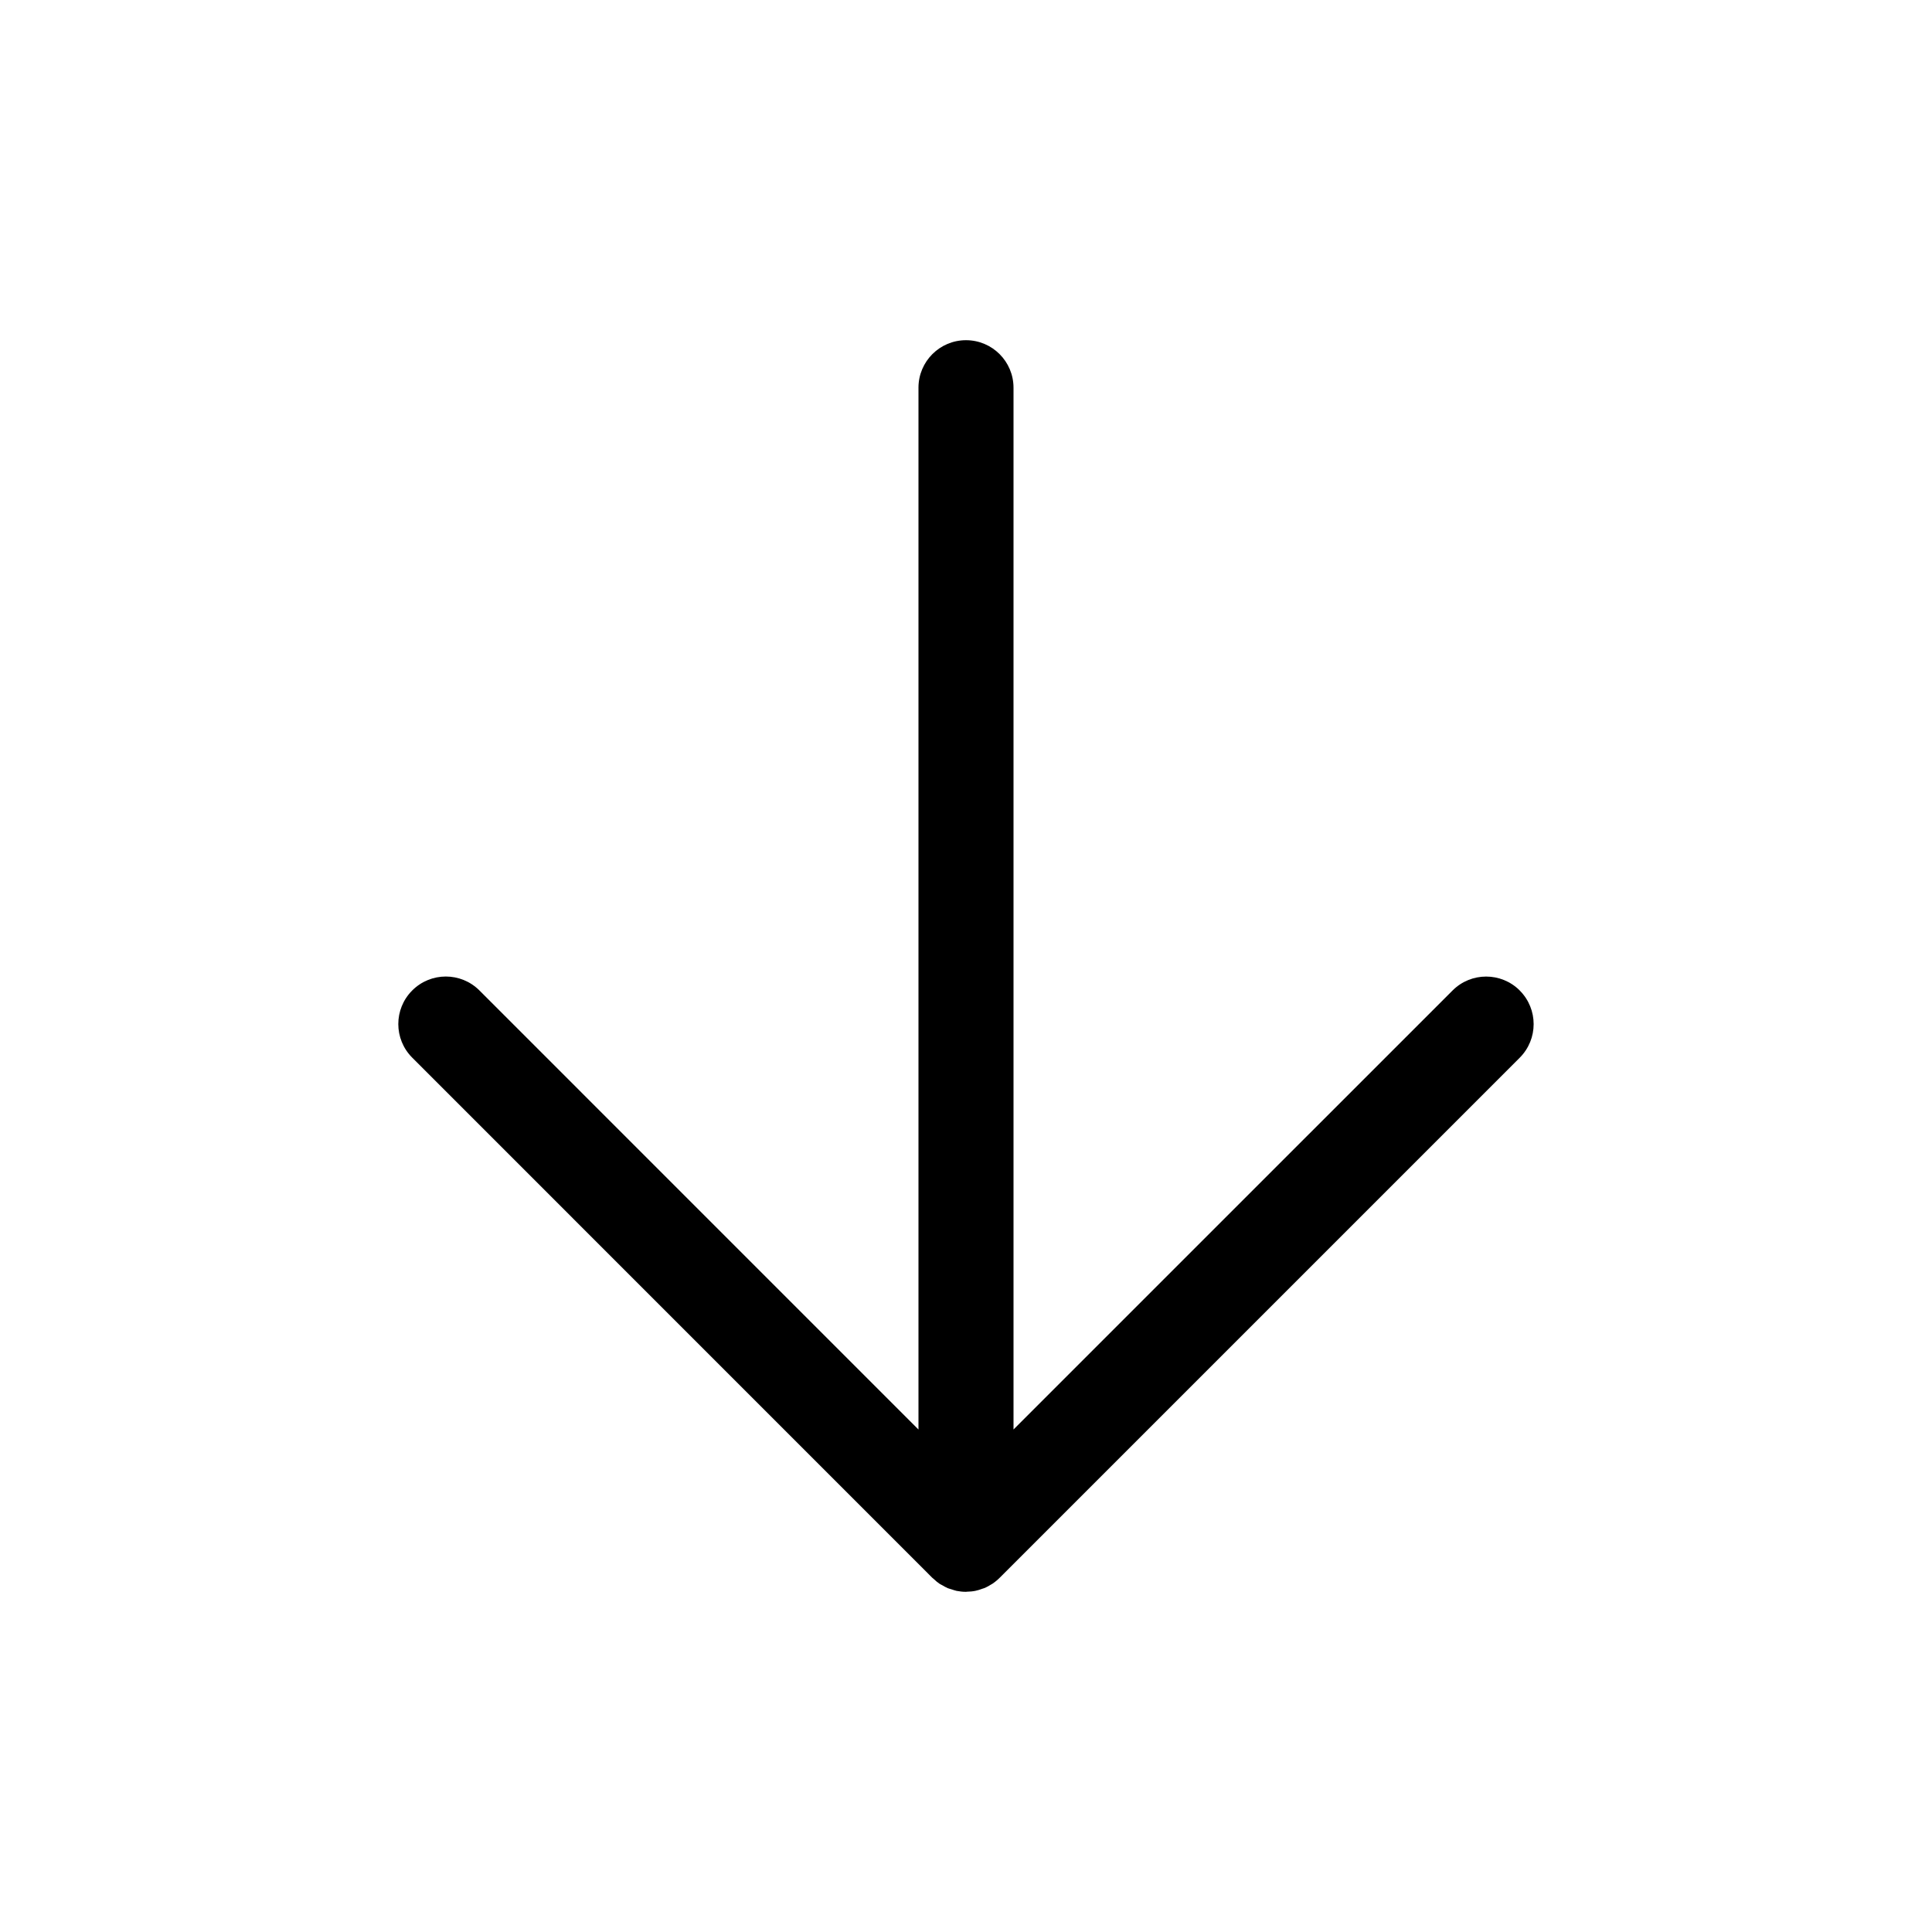 <?xml version="1.0" encoding="UTF-8"?>
<!-- Uploaded to: ICON Repo, www.svgrepo.com, Generator: ICON Repo Mixer Tools -->
<svg fill="#000000" width="800px" height="800px" version="1.1" viewBox="144 144 512 512" xmlns="http://www.w3.org/2000/svg">
 <path d="m546.75 406.49c-4.922-4.922-12.891-4.922-17.809 0l-116.35 116.34v-276.08c0-6.957-5.637-12.594-12.594-12.594s-12.594 5.637-12.594 12.594v276.09l-116.35-116.36c-4.922-4.922-12.891-4.922-17.809 0-4.922 4.918-4.922 12.891 0 17.809l137.84 137.86c0.109 0.109 0.258 0.195 0.371 0.309 0.48 0.449 0.973 0.883 1.523 1.25 0.25 0.168 0.527 0.281 0.797 0.434 0.449 0.258 0.887 0.523 1.367 0.73 0.316 0.133 0.664 0.203 0.992 0.312 0.453 0.141 0.891 0.316 1.359 0.414 0.816 0.16 1.652 0.25 2.492 0.25h0.004c0.102 0 0.18-0.023 0.281-0.031 0.742-0.016 1.48-0.074 2.203-0.223 0.645-0.125 1.254-0.336 1.855-0.559 0.16-0.059 0.332-0.09 0.492-0.156 0.711-0.293 1.371-0.66 2.004-1.066 0.051-0.035 0.105-0.055 0.152-0.086 0.707-0.473 1.359-1.008 1.953-1.605l137.81-137.81c4.922-4.922 4.922-12.891 0.004-17.812z"/>
</svg>